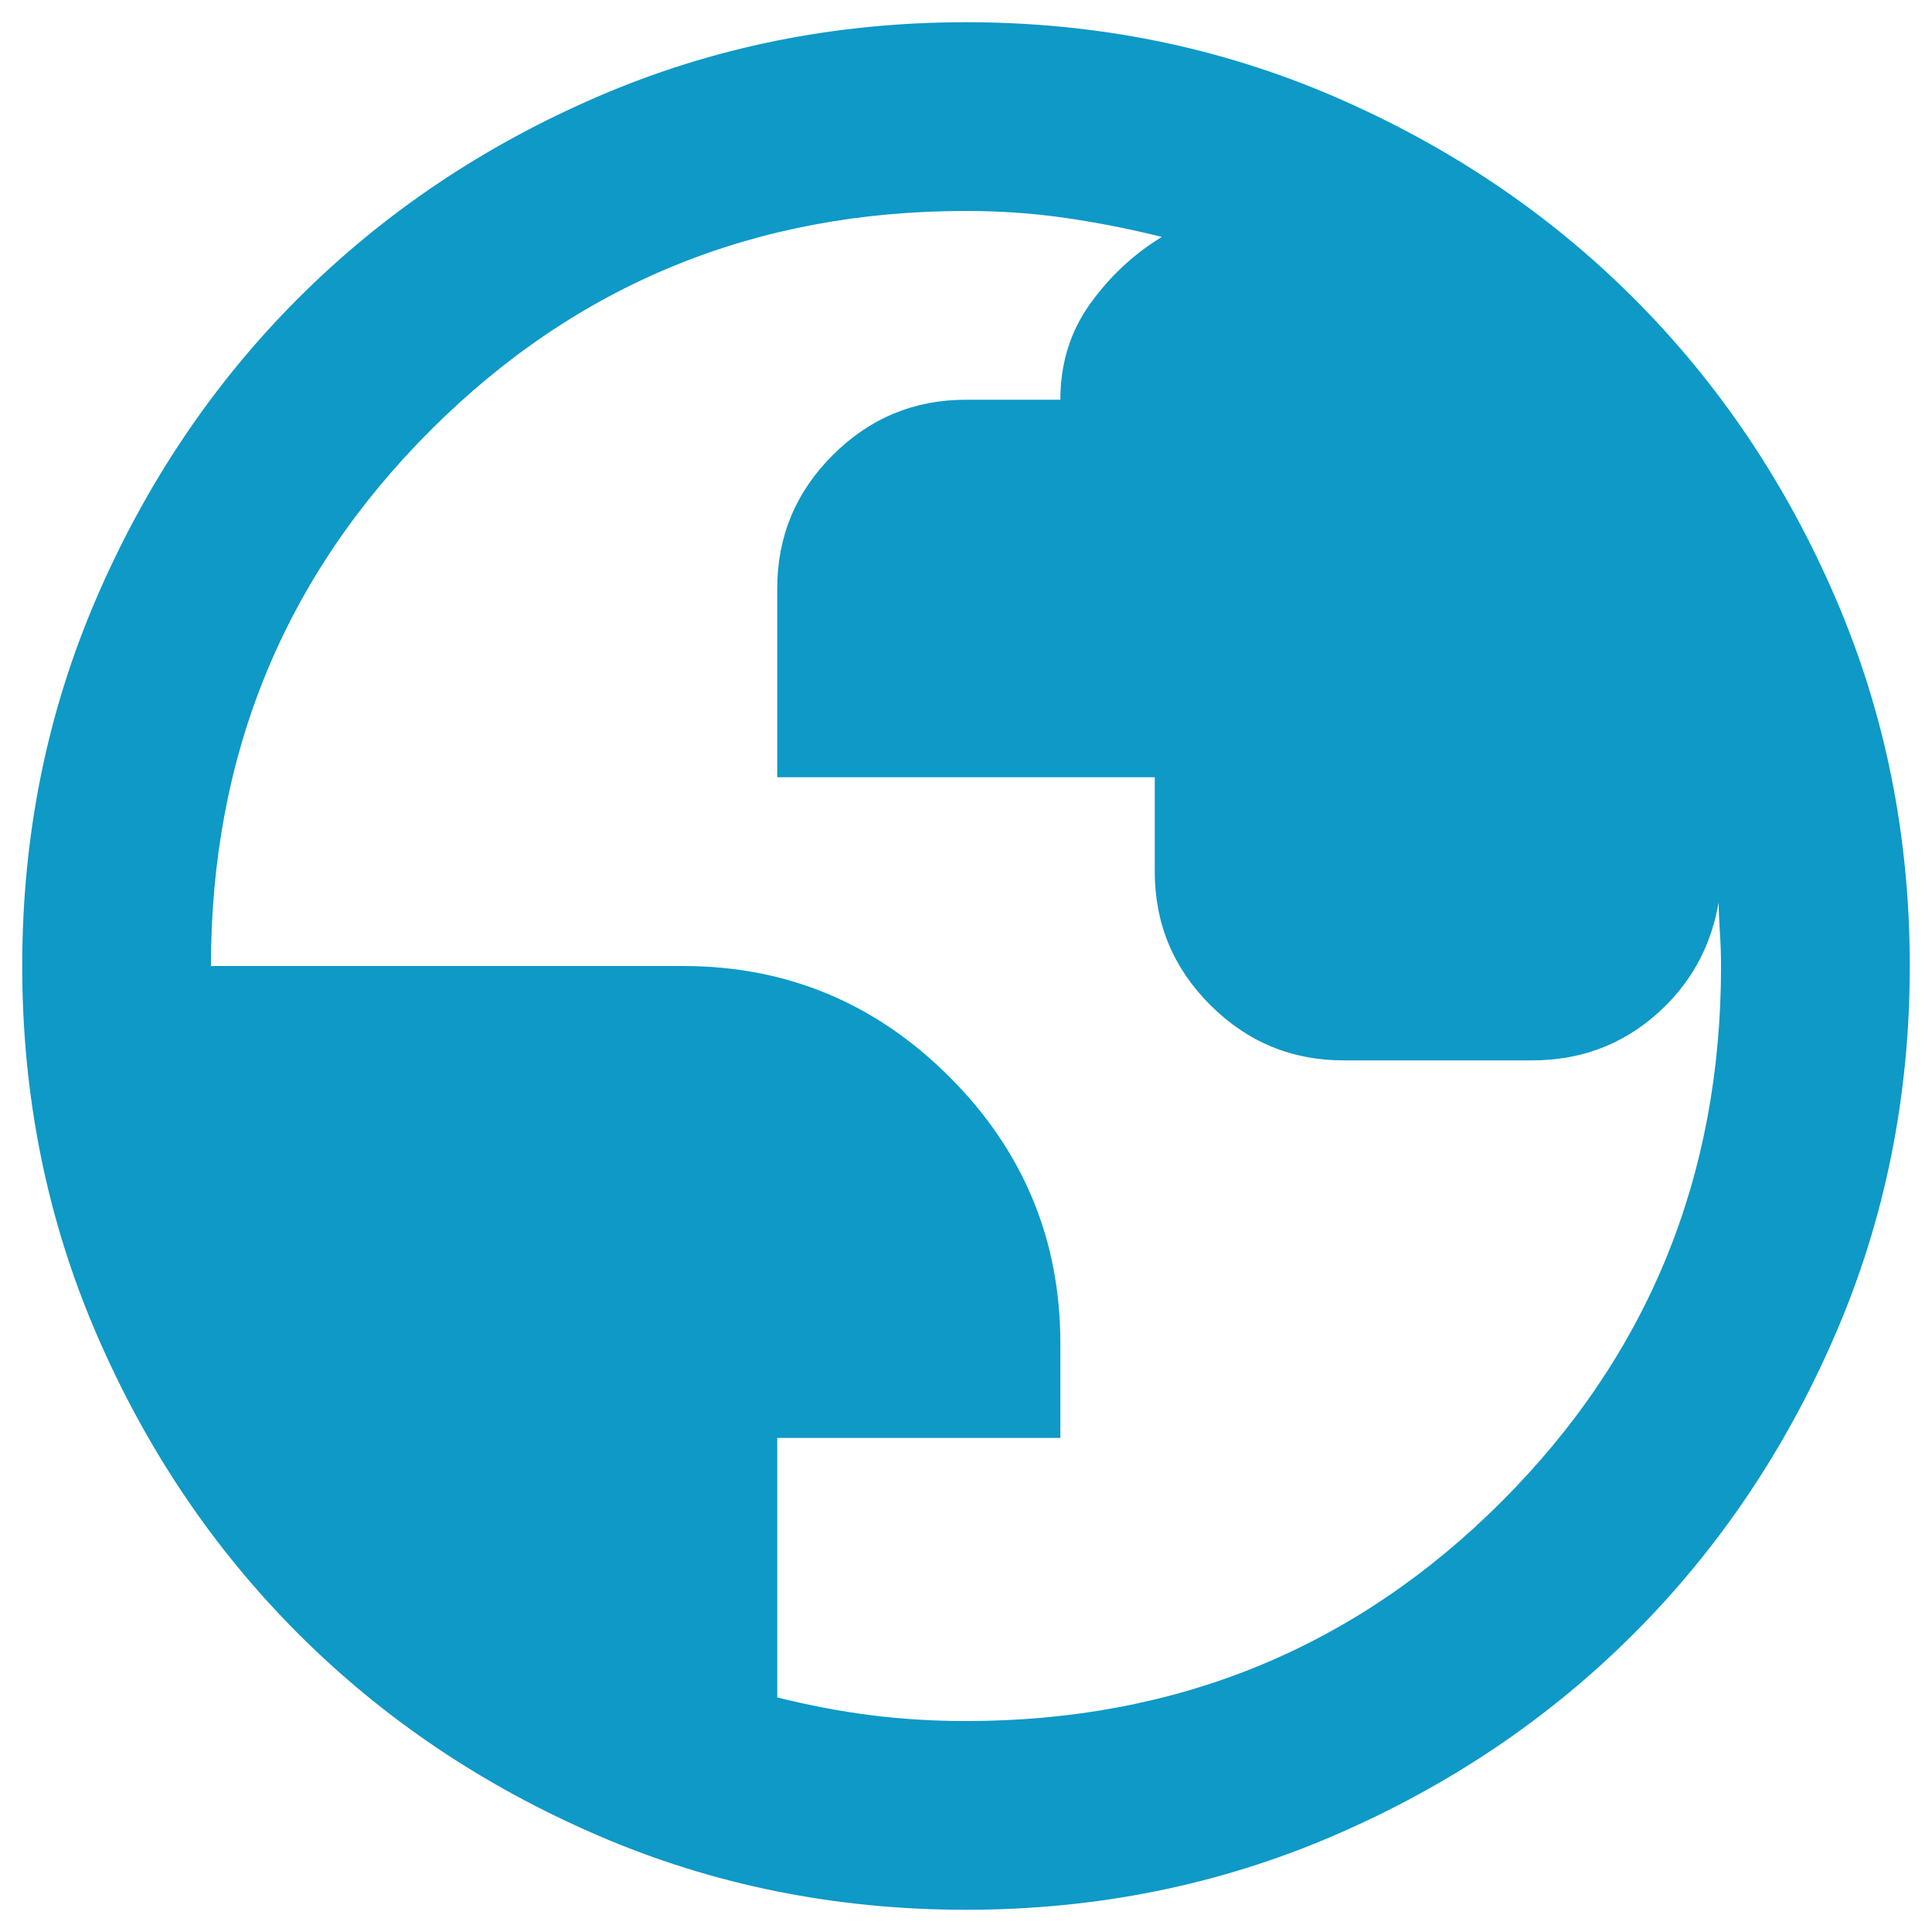<svg width="58" height="58" viewBox="0 0 58 58" fill="none" xmlns="http://www.w3.org/2000/svg">
<path d="M29 57.333C25.081 57.333 21.397 56.59 17.95 55.102C14.503 53.615 11.504 51.596 8.954 49.046C6.404 46.496 4.385 43.497 2.898 40.05C1.41 36.603 0.667 32.919 0.667 29C0.667 25.081 1.41 21.397 2.898 17.95C4.385 14.503 6.404 11.504 8.954 8.954C11.504 6.404 14.503 4.386 17.95 2.898C21.397 1.411 25.081 0.667 29 0.667C32.919 0.667 36.603 1.411 40.05 2.898C43.497 4.386 46.496 6.404 49.046 8.954C51.596 11.504 53.615 14.503 55.102 17.95C56.59 21.397 57.333 25.081 57.333 29C57.333 32.919 56.59 36.603 55.102 40.05C53.615 43.497 51.596 46.496 49.046 49.046C46.496 51.596 43.497 53.615 40.05 55.102C36.603 56.59 32.919 57.333 29 57.333ZM29 51.667C35.328 51.667 40.688 49.471 45.079 45.079C49.471 40.688 51.667 35.328 51.667 29C51.667 28.669 51.655 28.327 51.631 27.973C51.608 27.619 51.596 27.324 51.596 27.088C51.36 28.457 50.722 29.59 49.683 30.488C48.645 31.385 47.417 31.833 46 31.833H40.333C38.775 31.833 37.441 31.279 36.331 30.169C35.221 29.059 34.667 27.725 34.667 26.167V23.333H23.333V17.667C23.333 16.108 23.888 14.774 24.998 13.665C26.108 12.555 27.442 12 29 12H31.833C31.833 10.914 32.129 9.958 32.719 9.131C33.309 8.305 34.029 7.632 34.879 7.113C33.935 6.876 32.978 6.688 32.01 6.546C31.042 6.404 30.039 6.333 29 6.333C22.672 6.333 17.312 8.529 12.921 12.921C8.529 17.313 6.333 22.672 6.333 29H20.5C23.617 29 26.285 30.11 28.504 32.329C30.724 34.549 31.833 37.217 31.833 40.333V43.167H23.333V50.958C24.278 51.194 25.21 51.372 26.131 51.49C27.052 51.608 28.008 51.667 29 51.667Z" fill="#0E99C7"/>
</svg>
